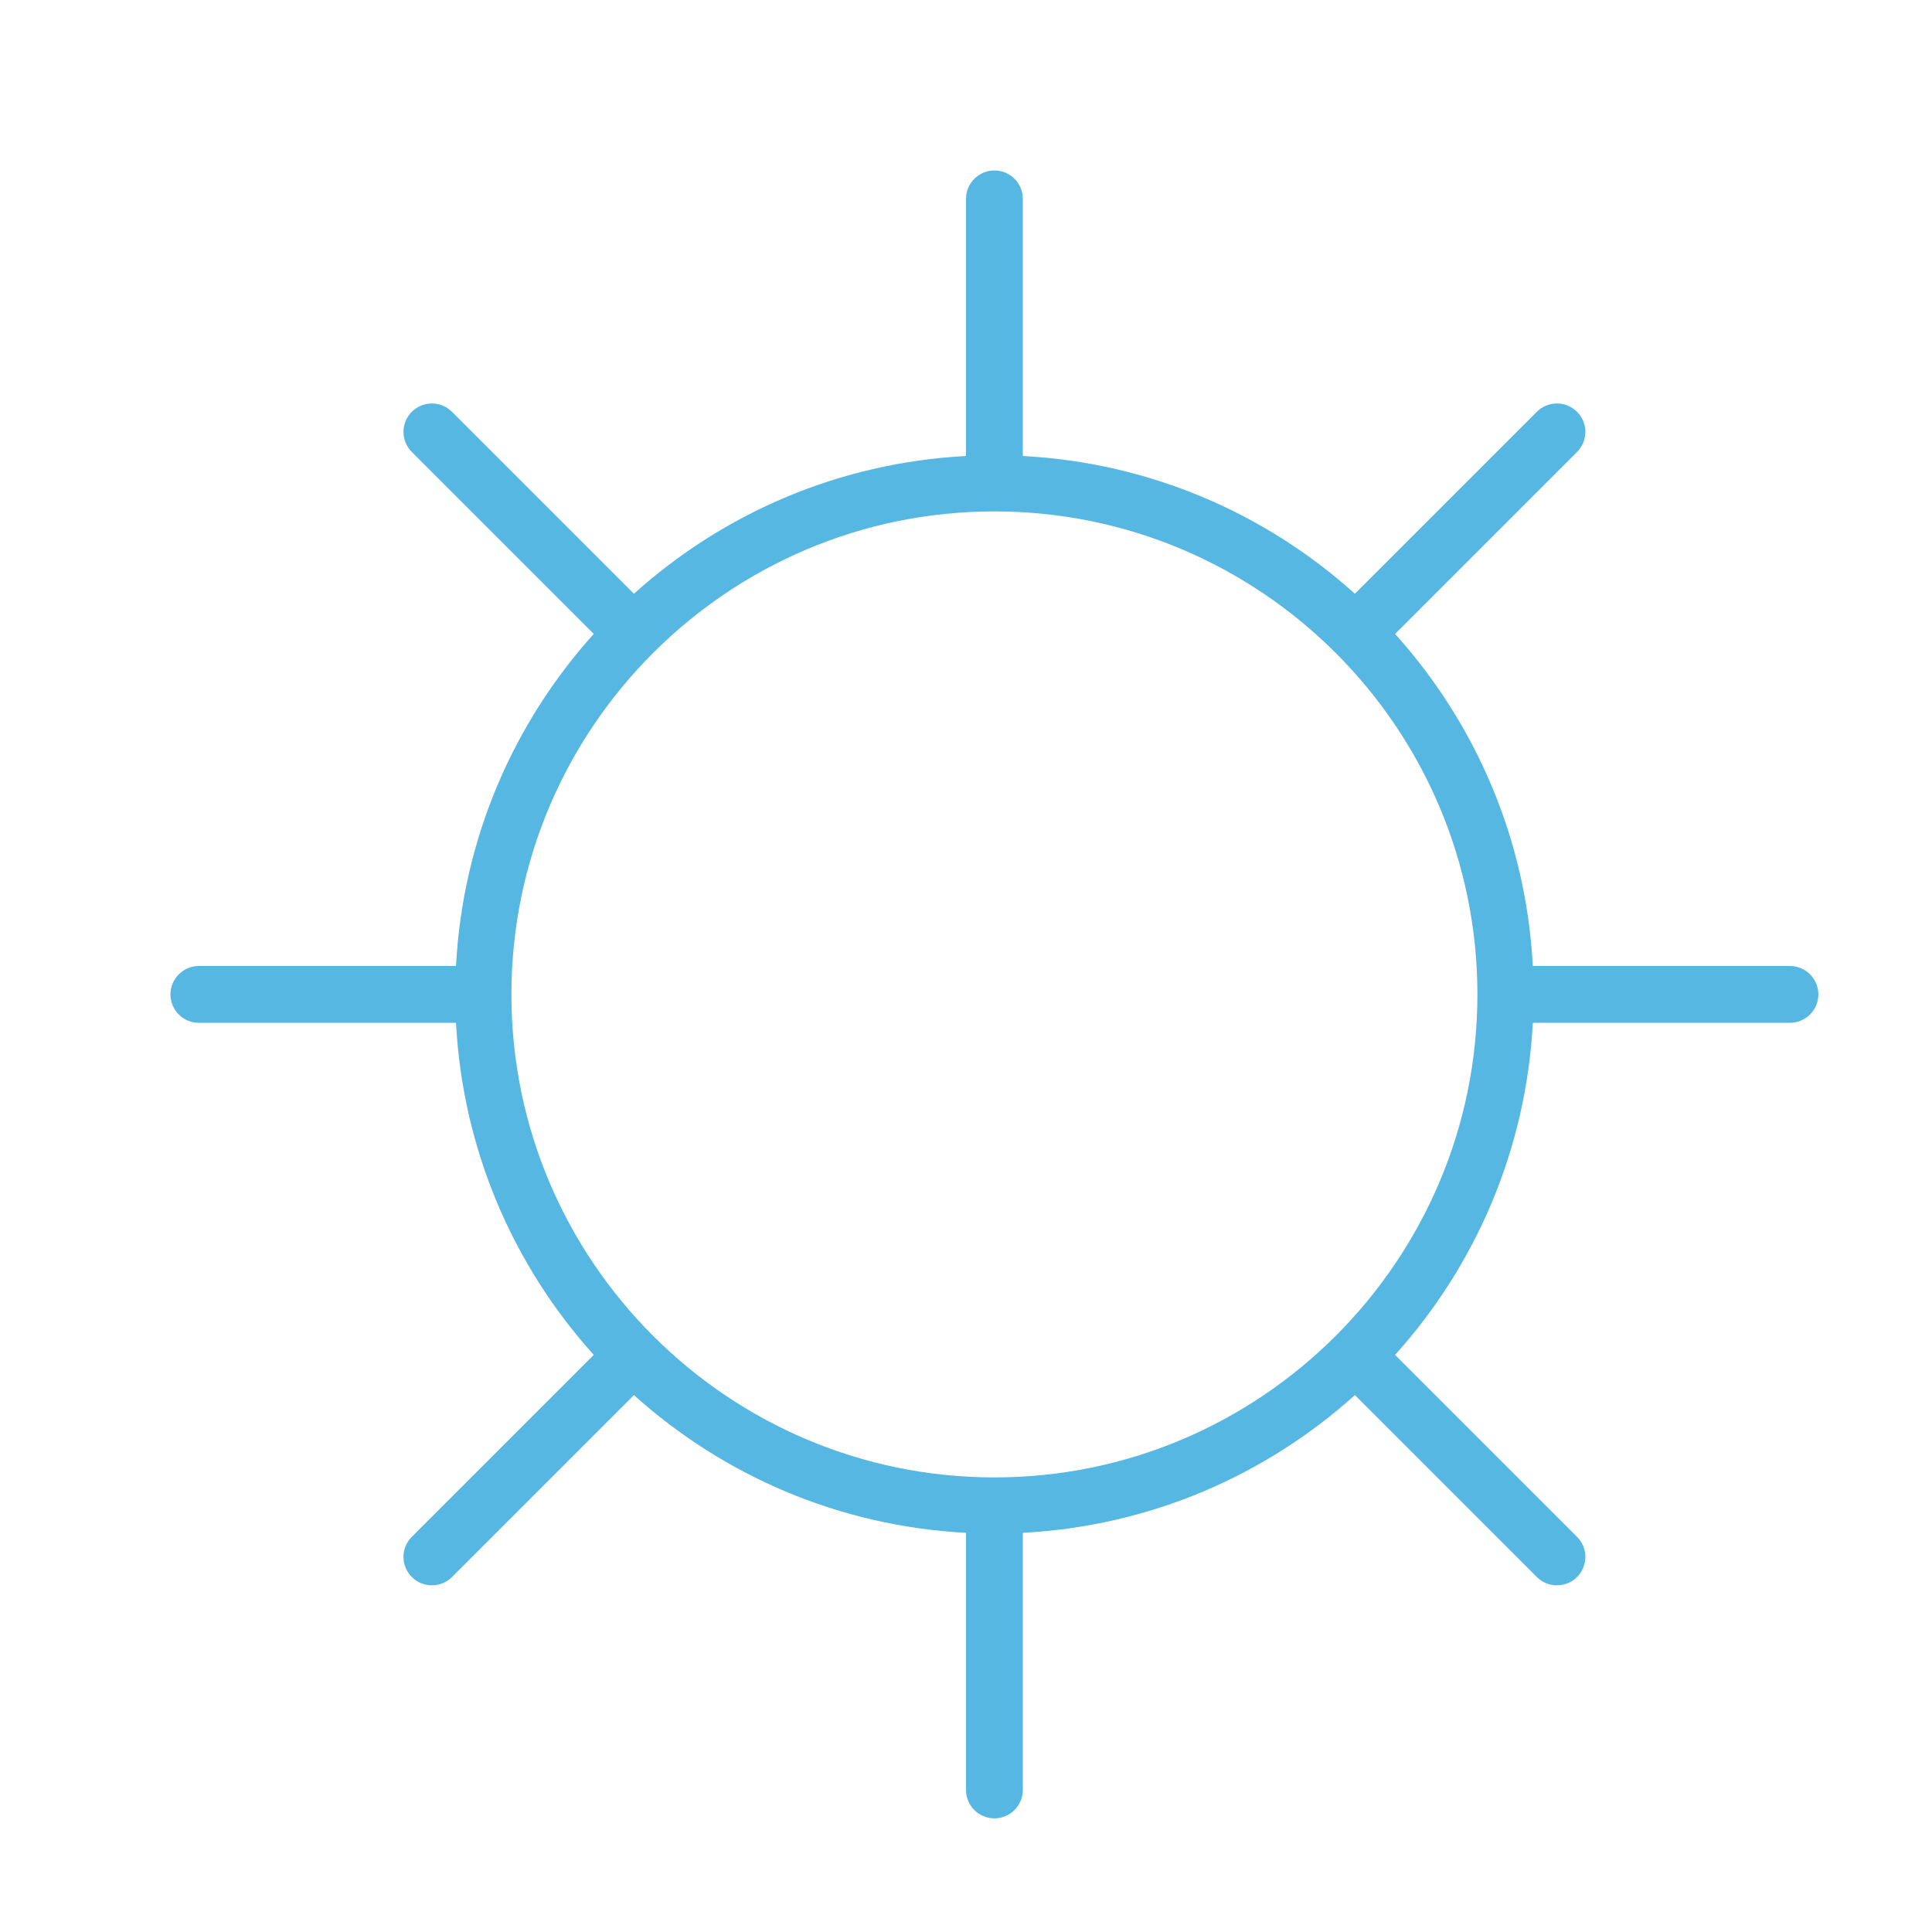 <?xml version="1.0" encoding="UTF-8"?>
<svg width="34px" height="34px" viewBox="0 0 34 34" version="1.1" xmlns="http://www.w3.org/2000/svg" xmlns:xlink="http://www.w3.org/1999/xlink">
    <!-- Generator: Sketch 52.3 (67297) - http://www.bohemiancoding.com/sketch -->
    <title>sommer-thin</title>
    <desc>Created with Sketch.</desc>
    <defs>
        <path d="M17.5,26 C12.813,26 9,22.187 9,17.5 C9,12.813 12.813,9 17.5,9 C22.187,9 26,12.813 26,17.5 C26,22.187 22.187,26 17.5,26 M31.5,17 L26.975,17 C26.857,14.758 25.963,12.724 24.551,11.156 L27.753,7.954 C27.948,7.759 27.948,7.442 27.753,7.247 C27.558,7.052 27.241,7.052 27.046,7.247 L23.844,10.449 C22.276,9.037 20.242,8.143 18,8.025 L18,3.5 C18,3.224 17.776,3 17.5,3 C17.224,3 17,3.224 17,3.5 L17,8.025 C14.758,8.143 12.724,9.037 11.156,10.449 L7.954,7.247 C7.759,7.052 7.442,7.052 7.247,7.247 C7.052,7.442 7.052,7.759 7.247,7.954 L10.449,11.156 C9.037,12.724 8.143,14.758 8.025,17 L3.5,17 C3.224,17 3,17.224 3,17.5 C3,17.776 3.224,18 3.5,18 L8.025,18 C8.143,20.242 9.037,22.276 10.449,23.844 L7.247,27.046 C7.052,27.241 7.052,27.558 7.247,27.753 C7.345,27.851 7.473,27.899 7.601,27.899 C7.729,27.899 7.856,27.851 7.954,27.753 L11.156,24.551 C12.724,25.963 14.758,26.857 17,26.975 L17,31.5 C17,31.776 17.224,32 17.5,32 C17.776,32 18,31.776 18,31.5 L18,26.975 C20.242,26.857 22.276,25.963 23.844,24.551 L27.046,27.753 C27.144,27.851 27.271,27.899 27.399,27.899 C27.527,27.899 27.655,27.851 27.753,27.753 C27.948,27.558 27.948,27.241 27.753,27.046 L24.551,23.844 C25.963,22.276 26.857,20.242 26.975,18 L31.5,18 C31.776,18 32,17.776 32,17.5 C32,17.224 31.776,17 31.5,17" id="path-1"></path>
    </defs>
    <g id="sommer-thin" stroke="none" stroke-width="1" fill="none" fill-rule="evenodd">
        <rect id="BG" fill-opacity="0" fill="#57B7E3" fill-rule="nonzero" x="0" y="0" width="34" height="34"></rect>
        <mask id="mask-2" fill="white">
            <use xlink:href="#path-1"></use>
        </mask>
        <use fill="#57B7E3" xlink:href="#path-1"></use>
    </g>
</svg>